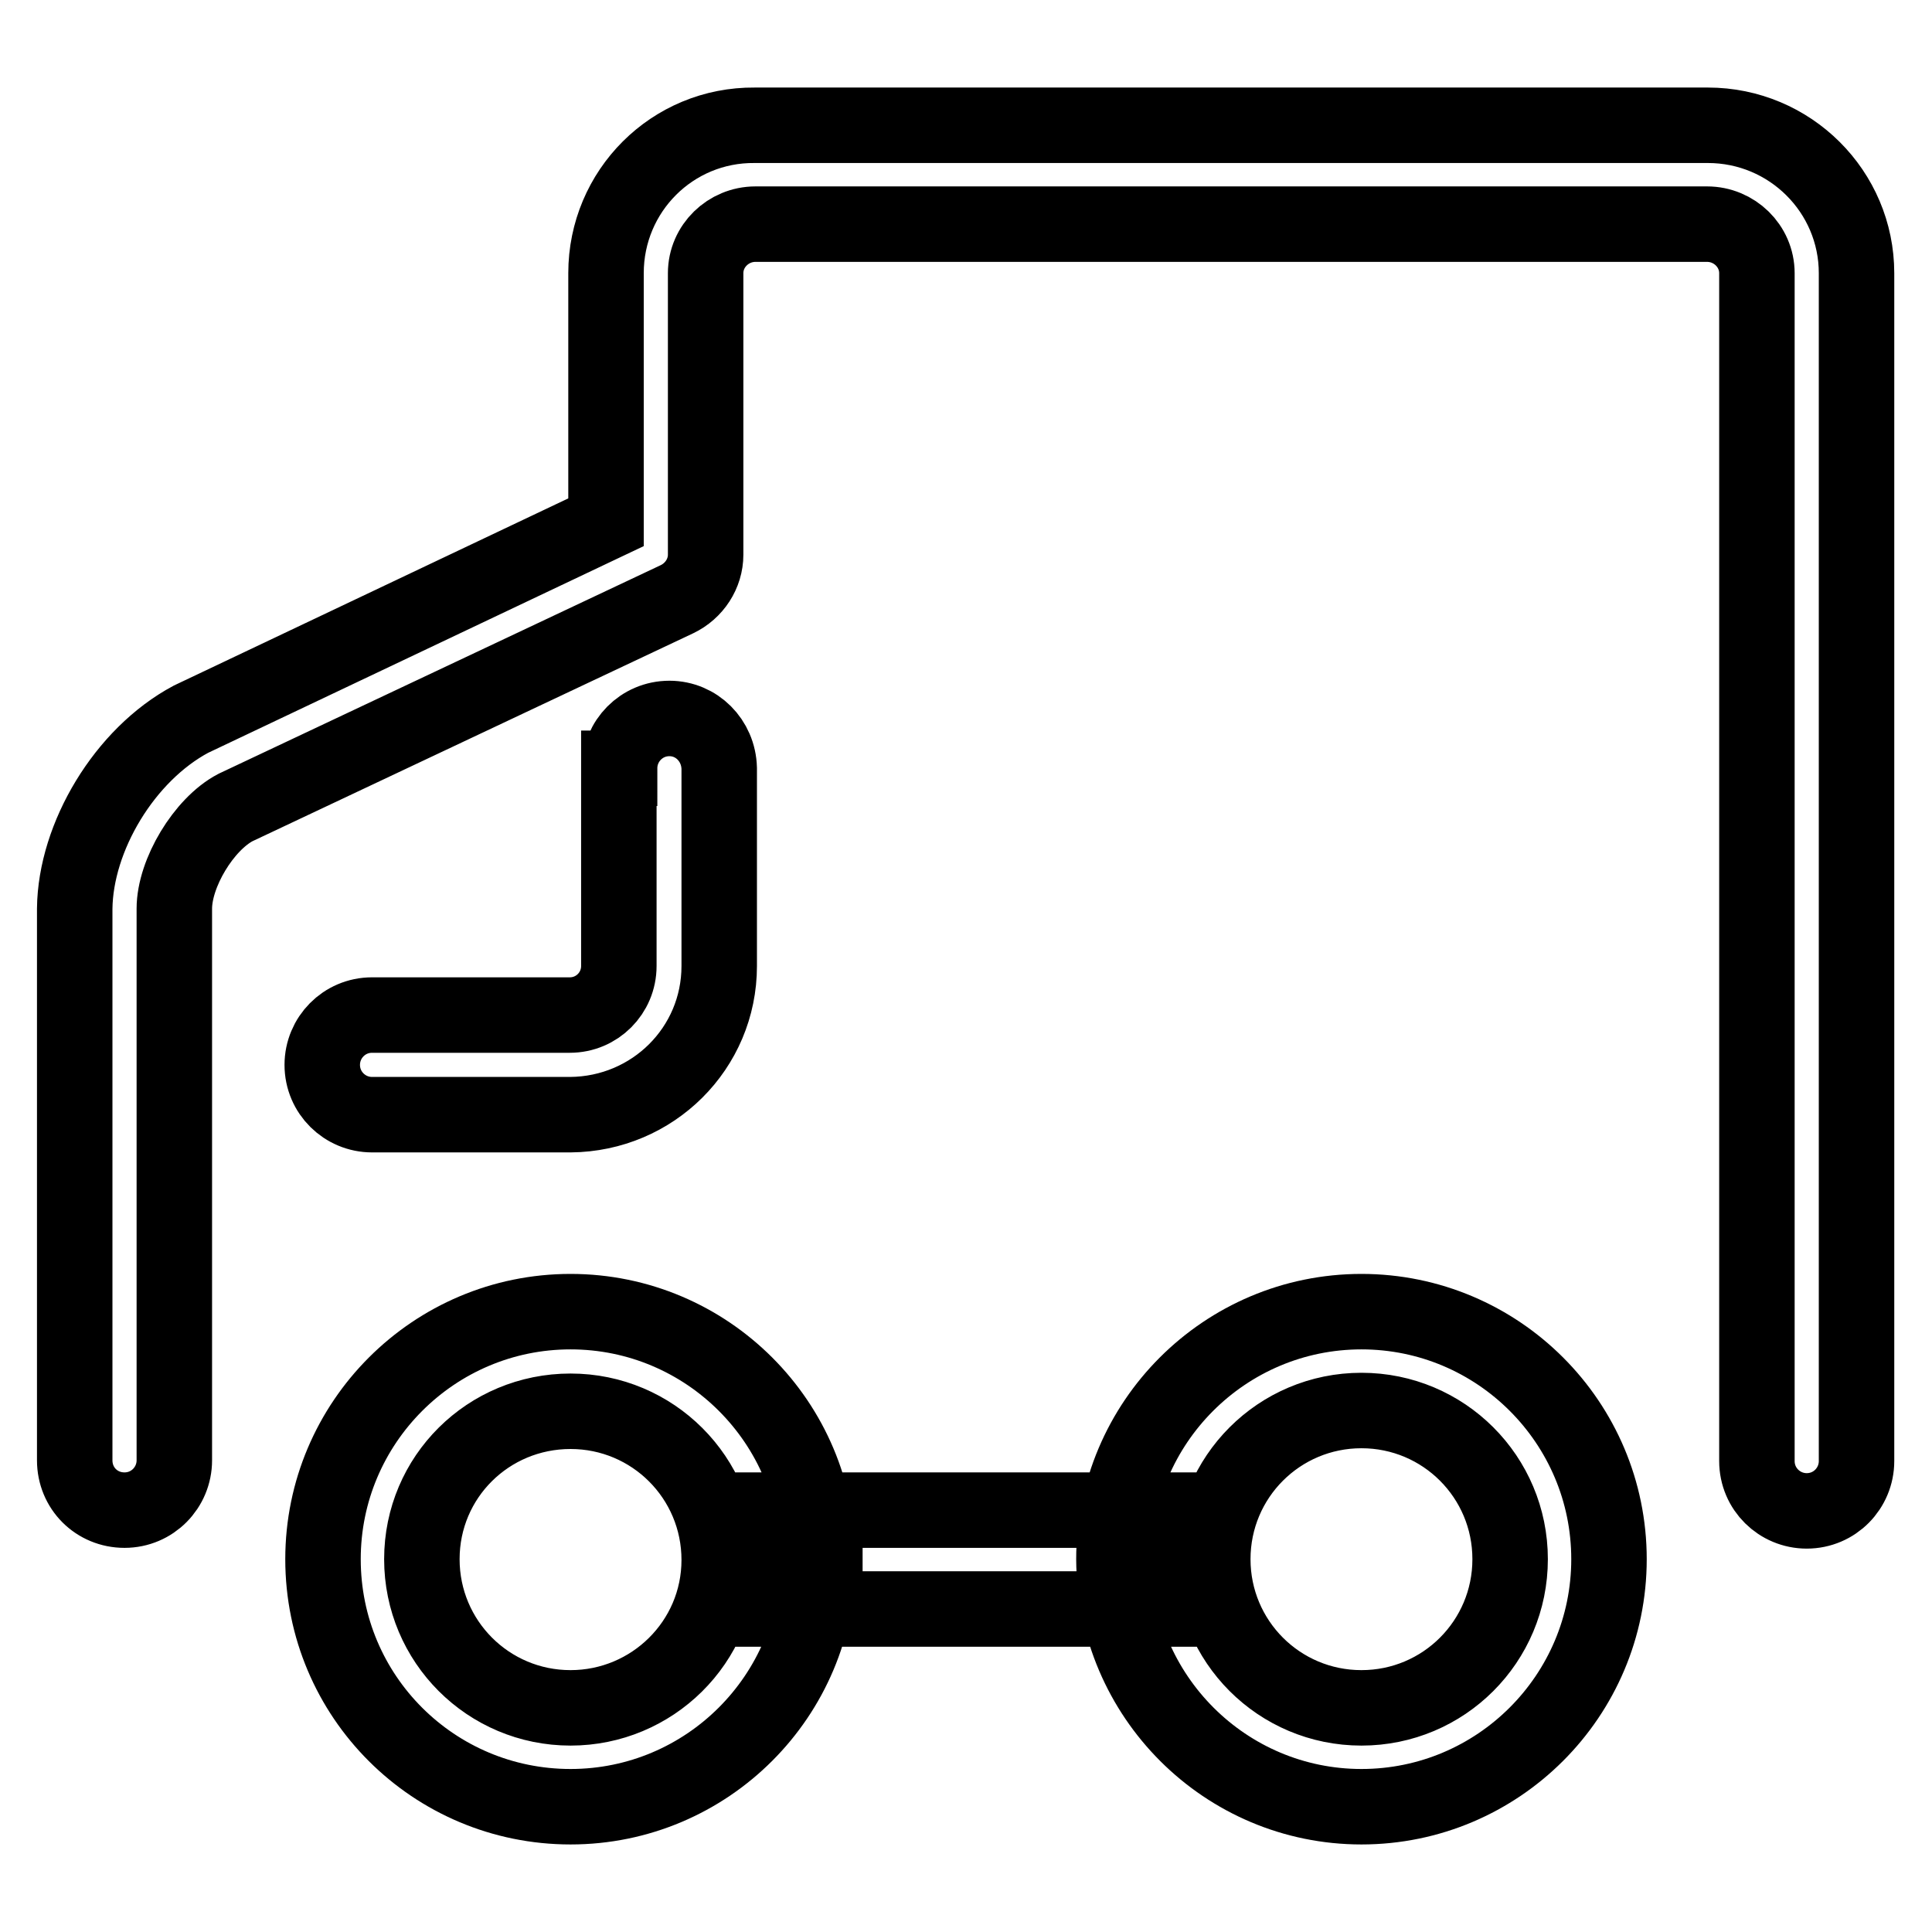 <?xml version="1.0" encoding="utf-8"?>
<!-- Svg Vector Icons : http://www.onlinewebfonts.com/icon -->
<!DOCTYPE svg PUBLIC "-//W3C//DTD SVG 1.1//EN" "http://www.w3.org/Graphics/SVG/1.1/DTD/svg11.dtd">
<svg version="1.1" xmlns="http://www.w3.org/2000/svg" xmlns:xlink="http://www.w3.org/1999/xlink" x="0px" y="0px" viewBox="0 0 256 256" enable-background="new 0 0 256 256" xml:space="preserve">
<g> <path stroke-width="10" fill-opacity="0" stroke="#000000"  d="M109.3,213.2h45v-13.1h-52.4v13.1h52.4v-13.1h-45V213.2z M75.6,239.4c18.1,0,32.8-14.7,32.8-32.8 c0-18.1-14.7-32.8-32.8-32.8c0,0,0,0,0,0c-18.1,0-32.8,14.7-32.8,32.8C42.8,224.8,57.5,239.4,75.6,239.4z M75.6,226.3 c-10.9,0-19.7-8.8-19.7-19.7S64.7,187,75.6,187c10.9,0,19.7,8.8,19.7,19.7S86.4,226.3,75.6,226.3z M180.4,239.4 c18.1,0,32.8-14.7,32.8-32.8c0-18.1-14.7-32.8-32.8-32.8c0,0,0,0,0,0c-18.1,0-32.8,14.7-32.8,32.8 C147.7,224.8,162.4,239.4,180.4,239.4z M180.4,226.3c-10.9,0-19.7-8.8-19.7-19.7s8.8-19.7,19.7-19.7c10.9,0,19.7,8.8,19.7,19.7 S191.3,226.3,180.4,226.3z M25.3,95.3l55-26.1V36.2c0-10.9,8.8-19.7,19.7-19.6c0,0,0,0,0.1,0h126.2c10.9,0,19.7,8.8,19.7,19.6 v157.4c0,3.6-2.9,6.6-6.6,6.6c-3.6,0-6.6-2.9-6.6-6.6l0,0V36.2c0-3.6-3-6.5-6.6-6.5H100.1c-3.6,0-6.6,2.9-6.6,6.5c0,0,0,0,0,0.1 v37.2c0,2.5-1.5,4.8-3.8,5.9L31.2,107c-4.2,2.2-8.1,8.7-8.1,13.4v73.1c0,3.6-2.9,6.6-6.6,6.6s-6.6-2.9-6.6-6.6v-73.1 C10,110.9,16.5,100,25.3,95.3z M82.1,101.8c0-3.6,2.9-6.6,6.6-6.6c3.6,0,6.5,2.9,6.6,6.6V128c0,10.9-8.8,19.6-19.7,19.7H49.3 c-3.6,0-6.6-2.9-6.6-6.6c0-3.6,2.9-6.6,6.6-6.6h26.2c3.6,0,6.5-2.9,6.5-6.5V101.8z"/></g>
</svg>
